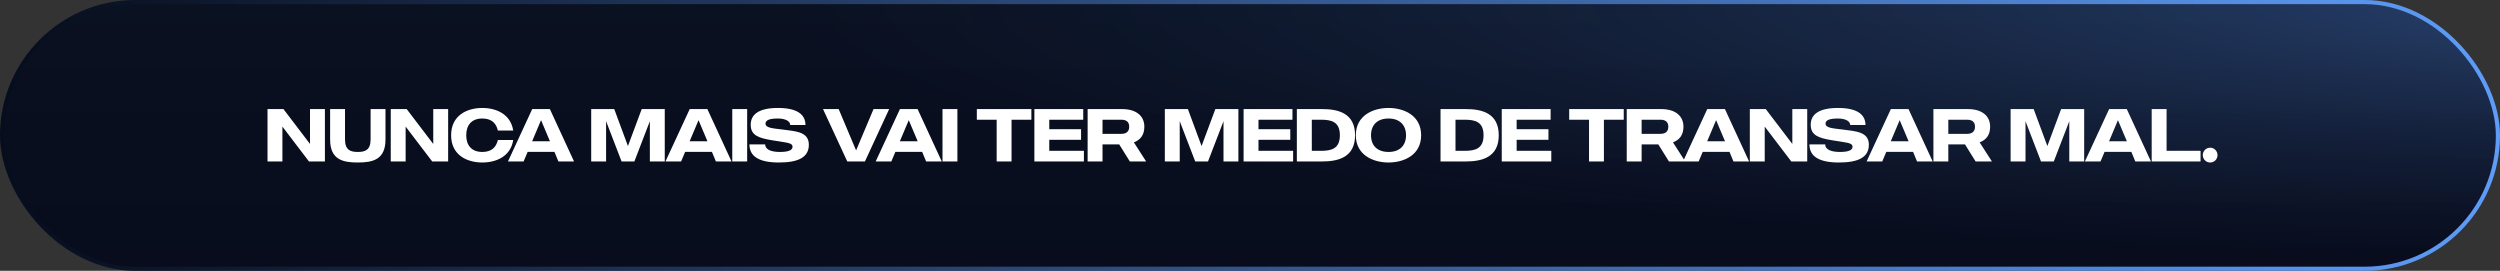 <svg xmlns="http://www.w3.org/2000/svg" width="480" height="52" viewBox="0 0 480 52" fill="none"><rect x="0" y="0" width="480" height="52" fill="#333333" stroke="none"/><rect x="0.399" y="0.399" width="479.202" height="51.202" rx="25.601" fill="url(#paint0_linear_190_104)"></rect><rect x="0.399" y="0.399" width="479.202" height="51.202" rx="25.601" fill="url(#paint1_radial_190_104)"></rect><rect x="0.399" y="0.399" width="479.202" height="51.202" rx="25.601" stroke="url(#paint2_linear_190_104)" stroke-width="0.798"></rect><path d="M59.522 20.944H62.381V31H59.321L54.221 24.305V31H51.362V20.944H54.422L59.522 27.638V20.944ZM71.155 20.944H74.014V26.791C74.014 30.67 71.543 31.201 68.698 31.201C65.839 31.201 63.383 30.67 63.383 26.791V20.944H66.242V26.791C66.242 28.845 67.334 29.175 68.698 29.175C70.049 29.175 71.155 28.845 71.155 26.791V20.944ZM83.185 20.944H86.044V31H82.984L77.883 24.305V31H75.025V20.944H78.085L83.185 27.638V20.944ZM92.605 29.175C94.401 29.175 95.277 28.242 95.593 26.877H98.538C98.05 30.038 95.263 31.201 92.605 31.201C89.703 31.201 86.614 29.808 86.614 25.972C86.614 22.122 89.703 20.728 92.605 20.728C95.263 20.728 98.05 21.906 98.538 25.067H95.593C95.277 23.688 94.401 22.754 92.605 22.754C90.551 22.754 89.516 24.018 89.516 25.972C89.516 27.911 90.551 29.175 92.605 29.175ZM107.213 31L106.452 29.161H101.309L100.533 31H97.53L102.185 20.944H105.576L110.216 31H107.213ZM102.171 27.121H105.59L103.88 23.07L102.171 27.121ZM123.208 20.944H127.633V31H124.774V23.271L121.8 31H119.343L116.37 23.271V31H113.511V20.944H117.936L120.565 28.041L123.208 20.944ZM137.453 31L136.691 29.161H131.548L130.772 31H127.77L132.425 20.944H135.815L140.455 31H137.453ZM132.41 27.121H135.829L134.12 23.07L132.41 27.121ZM140.596 20.944H143.455V31H140.596V20.944ZM150.227 24.866C152.769 25.21 155.298 25.268 155.298 27.796C155.298 30.21 153.258 31.201 149.551 31.201C145.572 31.201 143.891 29.922 143.891 27.724H146.922C146.922 28.845 148.33 29.175 149.753 29.175C151.304 29.175 152.166 28.859 152.166 28.184C152.166 27.351 150.916 27.394 148.172 26.92C145.644 26.489 144.135 25.986 144.135 23.96C144.135 21.921 145.759 20.728 149.379 20.728C153.358 20.728 154.651 22.193 154.651 24.004H151.721C151.721 23.328 150.916 22.754 149.35 22.754C147.641 22.754 146.98 23.113 146.98 23.745C146.98 24.593 148.517 24.65 150.227 24.866ZM167.718 20.944H170.72L166.066 31H162.675L158.021 20.944H161.023L164.371 28.874L167.718 20.944ZM177.816 31L177.055 29.161H171.911L171.136 31H168.133L172.788 20.944H176.178L180.819 31H177.816ZM172.773 27.121H176.193L174.483 23.07L172.773 27.121ZM180.96 20.944H183.819V31H180.96V20.944ZM198.025 20.944V22.984H194.218V31H191.359V22.984H187.552V20.944H198.025ZM208.111 28.96V31H198.6V20.944H207.982V22.984H201.459V24.808H207.565V26.848H201.459V28.96H208.111ZM216.928 31L214.888 27.724H211.684V31H208.825V20.944H215.419C218.207 20.944 219.715 22.28 219.715 24.334C219.715 25.886 218.982 26.848 217.704 27.337L220.06 31H216.928ZM211.684 22.984V25.699H215.333C216.641 25.699 216.813 24.808 216.813 24.334C216.813 23.86 216.655 22.984 215.333 22.984H211.684ZM233.346 20.944H237.771V31H234.912V23.271L231.938 31H229.482L226.508 23.271V31H223.649V20.944H228.074L230.703 28.041L233.346 20.944ZM248.281 28.96V31H238.77V20.944H248.151V22.984H241.629V24.808H247.735V26.848H241.629V28.96H248.281ZM253.836 20.944C256.968 20.944 260.172 21.734 260.172 25.972C260.172 30.195 256.968 31 253.836 31H248.995V20.944H253.836ZM253.607 28.96C255.632 28.96 257.256 28.558 257.256 25.972C257.256 23.372 255.632 22.984 253.607 22.984H251.868V28.96H253.607ZM266.596 20.728C269.498 20.728 272.86 22.122 272.86 25.972C272.86 29.808 269.498 31.201 266.596 31.201C263.694 31.201 260.318 29.808 260.318 25.972C260.318 22.122 263.694 20.728 266.596 20.728ZM266.596 29.175C268.722 29.175 269.958 27.954 269.958 25.972C269.958 23.989 268.722 22.754 266.596 22.754C264.456 22.754 263.234 23.989 263.234 25.972C263.234 27.954 264.456 29.175 266.596 29.175ZM281.424 20.944C284.556 20.944 287.76 21.734 287.76 25.972C287.76 30.195 284.556 31 281.424 31H276.583V20.944H281.424ZM281.194 28.96C283.22 28.96 284.844 28.558 284.844 25.972C284.844 23.372 283.22 22.984 281.194 22.984H279.456V28.96H281.194ZM297.847 28.96V31H288.337V20.944H297.718V22.984H291.196V24.808H297.302V26.848H291.196V28.96H297.847ZM311.758 20.944V22.984H307.951V31H305.092V22.984H301.285V20.944H311.758ZM320.436 31L318.396 27.724H315.192V31H312.333V20.944H318.927C321.714 20.944 323.223 22.28 323.223 24.334C323.223 25.886 322.49 26.848 321.212 27.337L323.568 31H320.436ZM315.192 22.984V25.699H318.841C320.149 25.699 320.321 24.808 320.321 24.334C320.321 23.86 320.163 22.984 318.841 22.984H315.192ZM332.824 31L332.063 29.161H326.919L326.144 31H323.141L327.796 20.944H331.186L335.827 31H332.824ZM327.781 27.121H331.201L329.491 23.07L327.781 27.121ZM344.128 20.944H346.987V31H343.927L338.826 24.305V31H335.968V20.944H339.028L344.128 27.638V20.944ZM353.749 24.866C356.292 25.21 358.82 25.268 358.82 27.796C358.82 30.21 356.78 31.201 353.074 31.201C349.094 31.201 347.413 29.922 347.413 27.724H350.445C350.445 28.845 351.853 29.175 353.275 29.175C354.827 29.175 355.689 28.859 355.689 28.184C355.689 27.351 354.439 27.394 351.695 26.92C349.166 26.489 347.658 25.986 347.658 23.96C347.658 21.921 349.281 20.728 352.901 20.728C356.881 20.728 358.174 22.193 358.174 24.004H355.243C355.243 23.328 354.439 22.754 352.873 22.754C351.163 22.754 350.502 23.113 350.502 23.745C350.502 24.593 352.039 24.65 353.749 24.866ZM368.072 31L367.311 29.161H362.168L361.392 31H358.389L363.044 20.944H366.434L371.075 31H368.072ZM363.029 27.121H366.449L364.739 23.07L363.029 27.121ZM379.318 31L377.278 27.724H374.075V31H371.216V20.944H377.81C380.597 20.944 382.105 22.28 382.105 24.334C382.105 25.886 381.373 26.848 380.094 27.337L382.45 31H379.318ZM374.075 22.984V25.699H377.724C379.031 25.699 379.203 24.808 379.203 24.334C379.203 23.86 379.045 22.984 377.724 22.984H374.075ZM395.737 20.944H400.161V31H397.303V23.271L394.329 31H391.872L388.898 23.271V31H386.039V20.944H390.464L393.093 28.041L395.737 20.944ZM409.981 31L409.22 29.161H404.077L403.301 31H400.298L404.953 20.944H408.344L412.984 31H409.981ZM404.939 27.121H408.358L406.648 23.07L404.939 27.121ZM422.506 28.96V31H413.125V20.944H415.984V28.96H422.506ZM424.358 28.357C425.134 28.357 425.766 29.003 425.766 29.779C425.766 30.569 425.134 31.201 424.358 31.201C423.568 31.201 422.936 30.569 422.936 29.779C422.936 29.003 423.568 28.357 424.358 28.357Z" fill="white"></path><defs><linearGradient id="paint0_linear_190_104" x1="240" y1="0" x2="240" y2="52" gradientUnits="userSpaceOnUse"><stop stop-color="#0B1023"></stop><stop offset="1" stop-color="#090A1D"></stop></linearGradient><radialGradient id="paint1_radial_190_104" cx="0" cy="0" r="1" gradientUnits="userSpaceOnUse" gradientTransform="translate(531.648) scale(379.008 50.092)"><stop stop-color="#5E9CF8" stop-opacity="0.4"></stop><stop offset="1" stop-color="#04141B" stop-opacity="0.2"></stop></radialGradient><linearGradient id="paint2_linear_190_104" x1="-2.42525e-08" y1="25.801" x2="480" y2="26.302" gradientUnits="userSpaceOnUse"><stop stop-color="#060D1C"></stop><stop offset="1" stop-color="#5E9CF8"></stop></linearGradient></defs></svg>